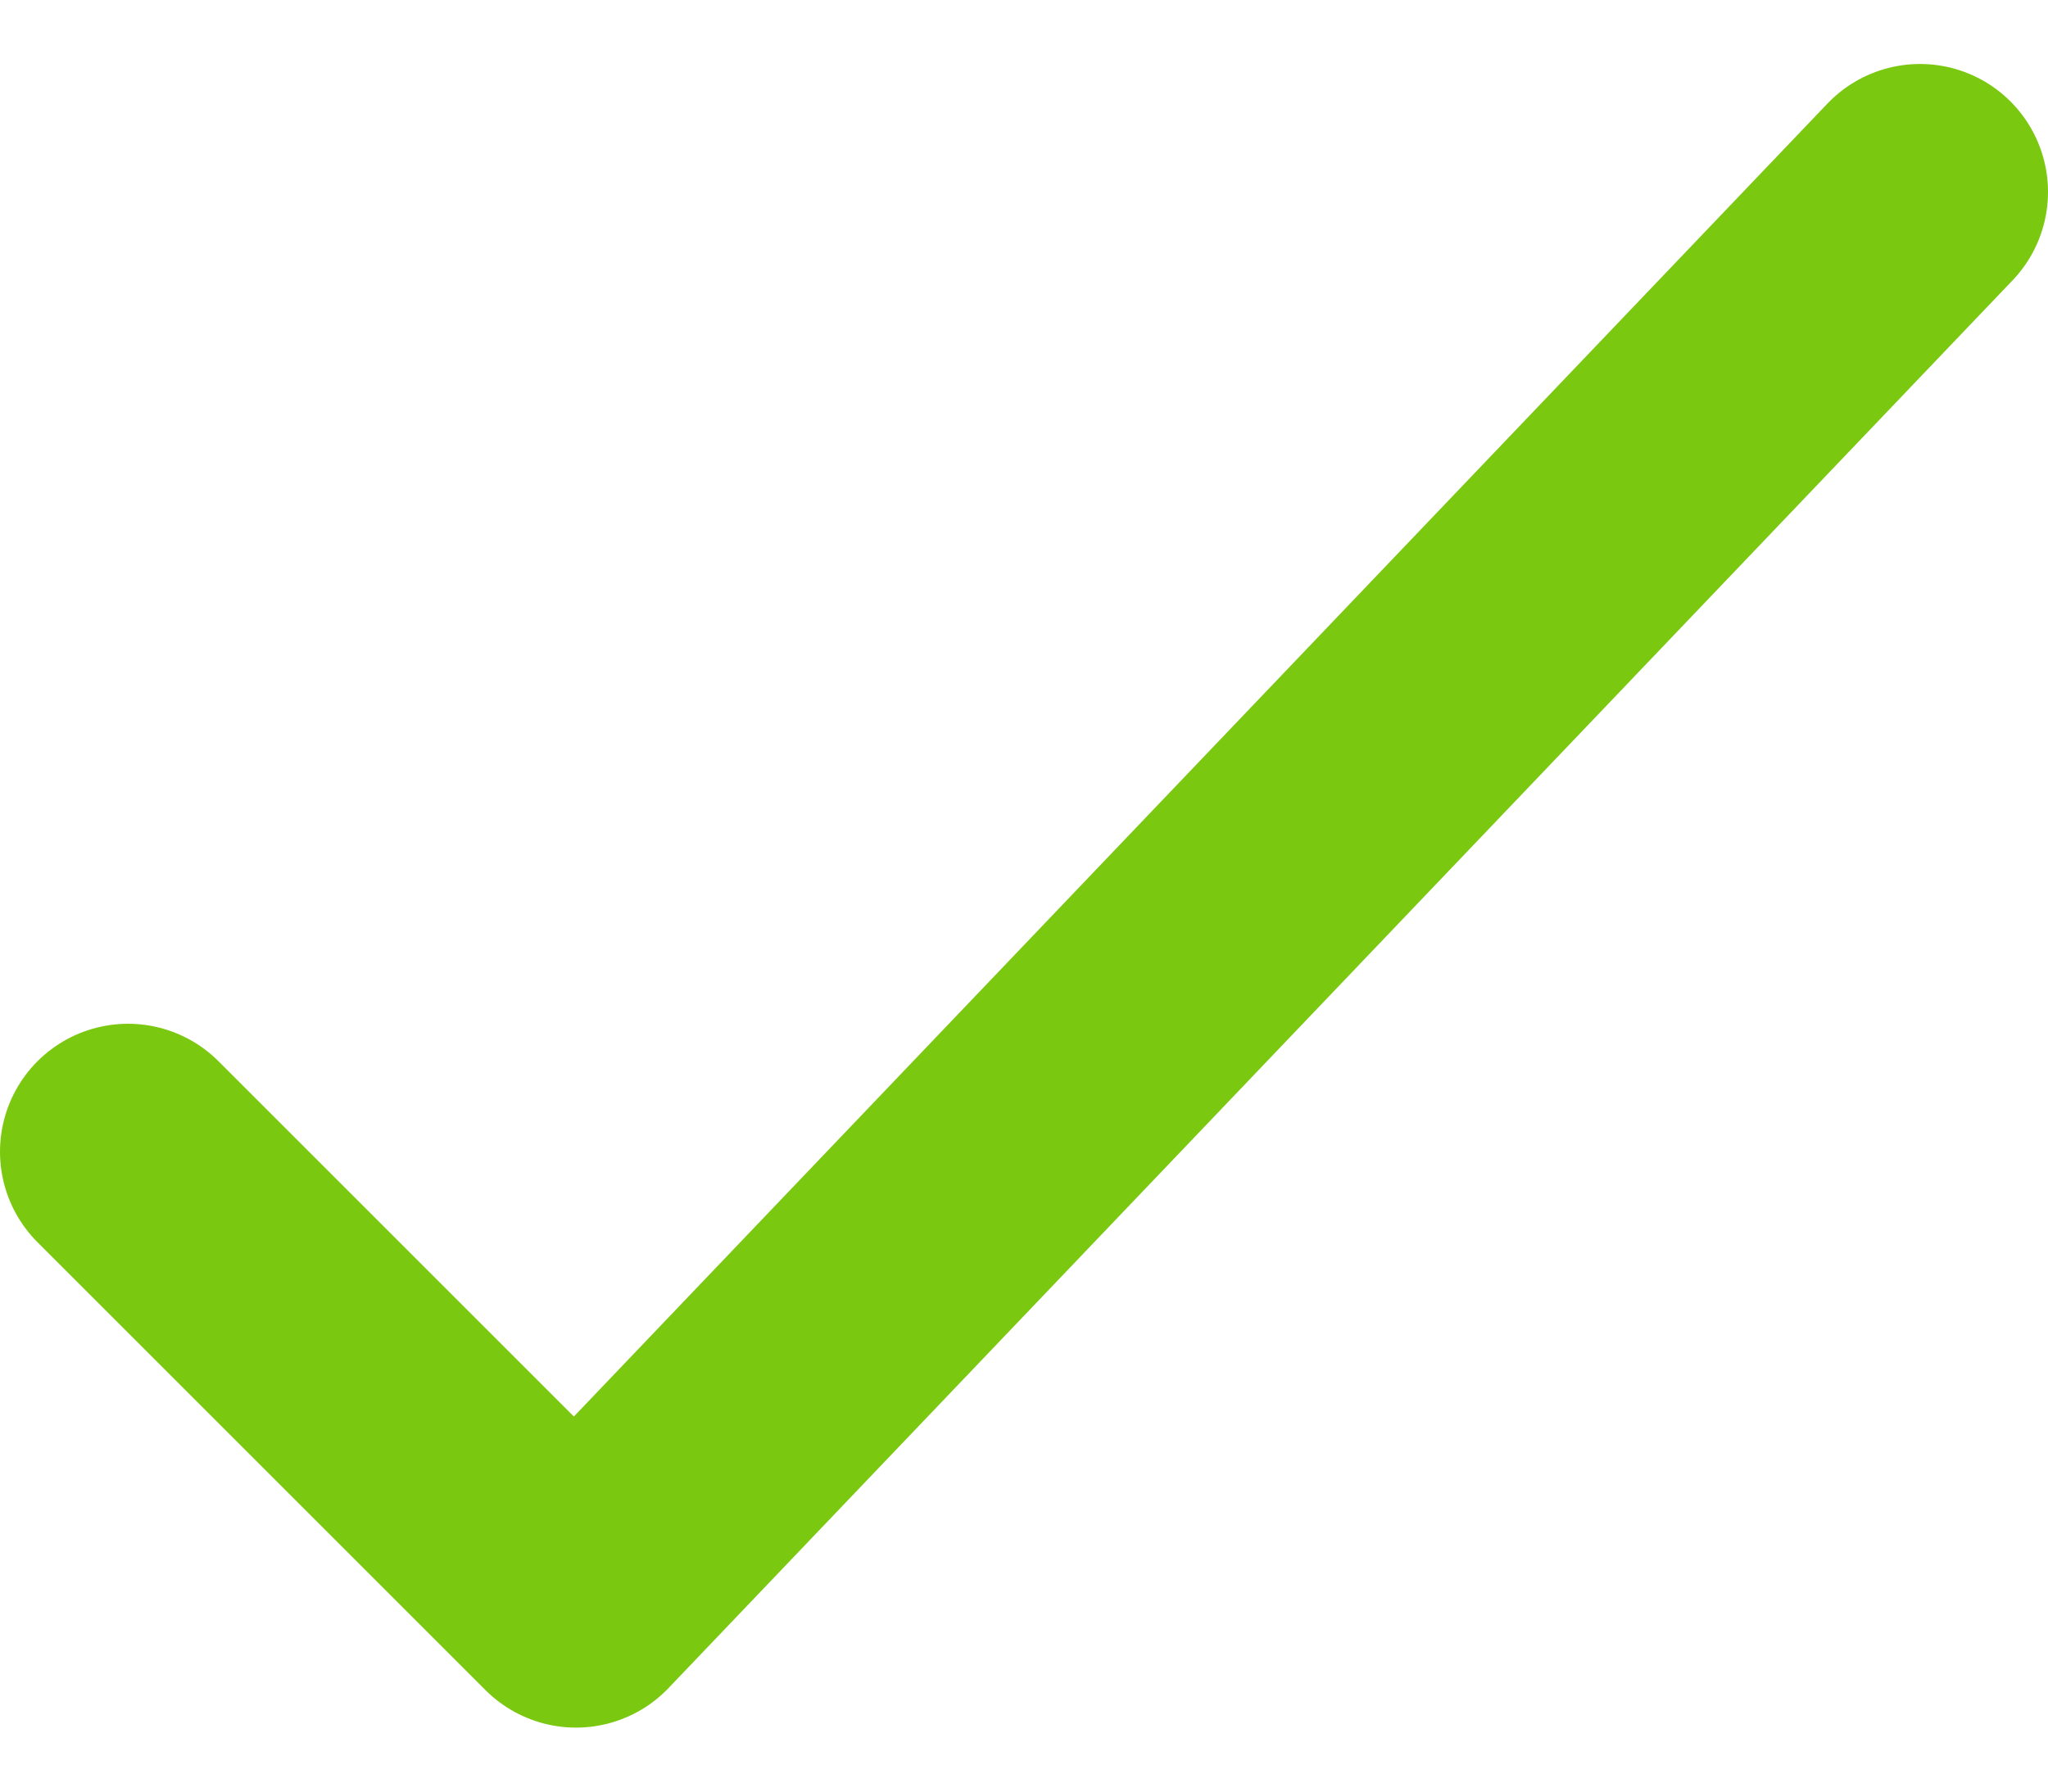 <svg width="16" height="14" viewBox="0 0 16 14" fill="none" xmlns="http://www.w3.org/2000/svg">
<path d="M1 9L4.5 12.5L15 1.5" stroke="#7AC810" stroke-width="2" stroke-linecap="round" stroke-linejoin="round"/>
</svg>
